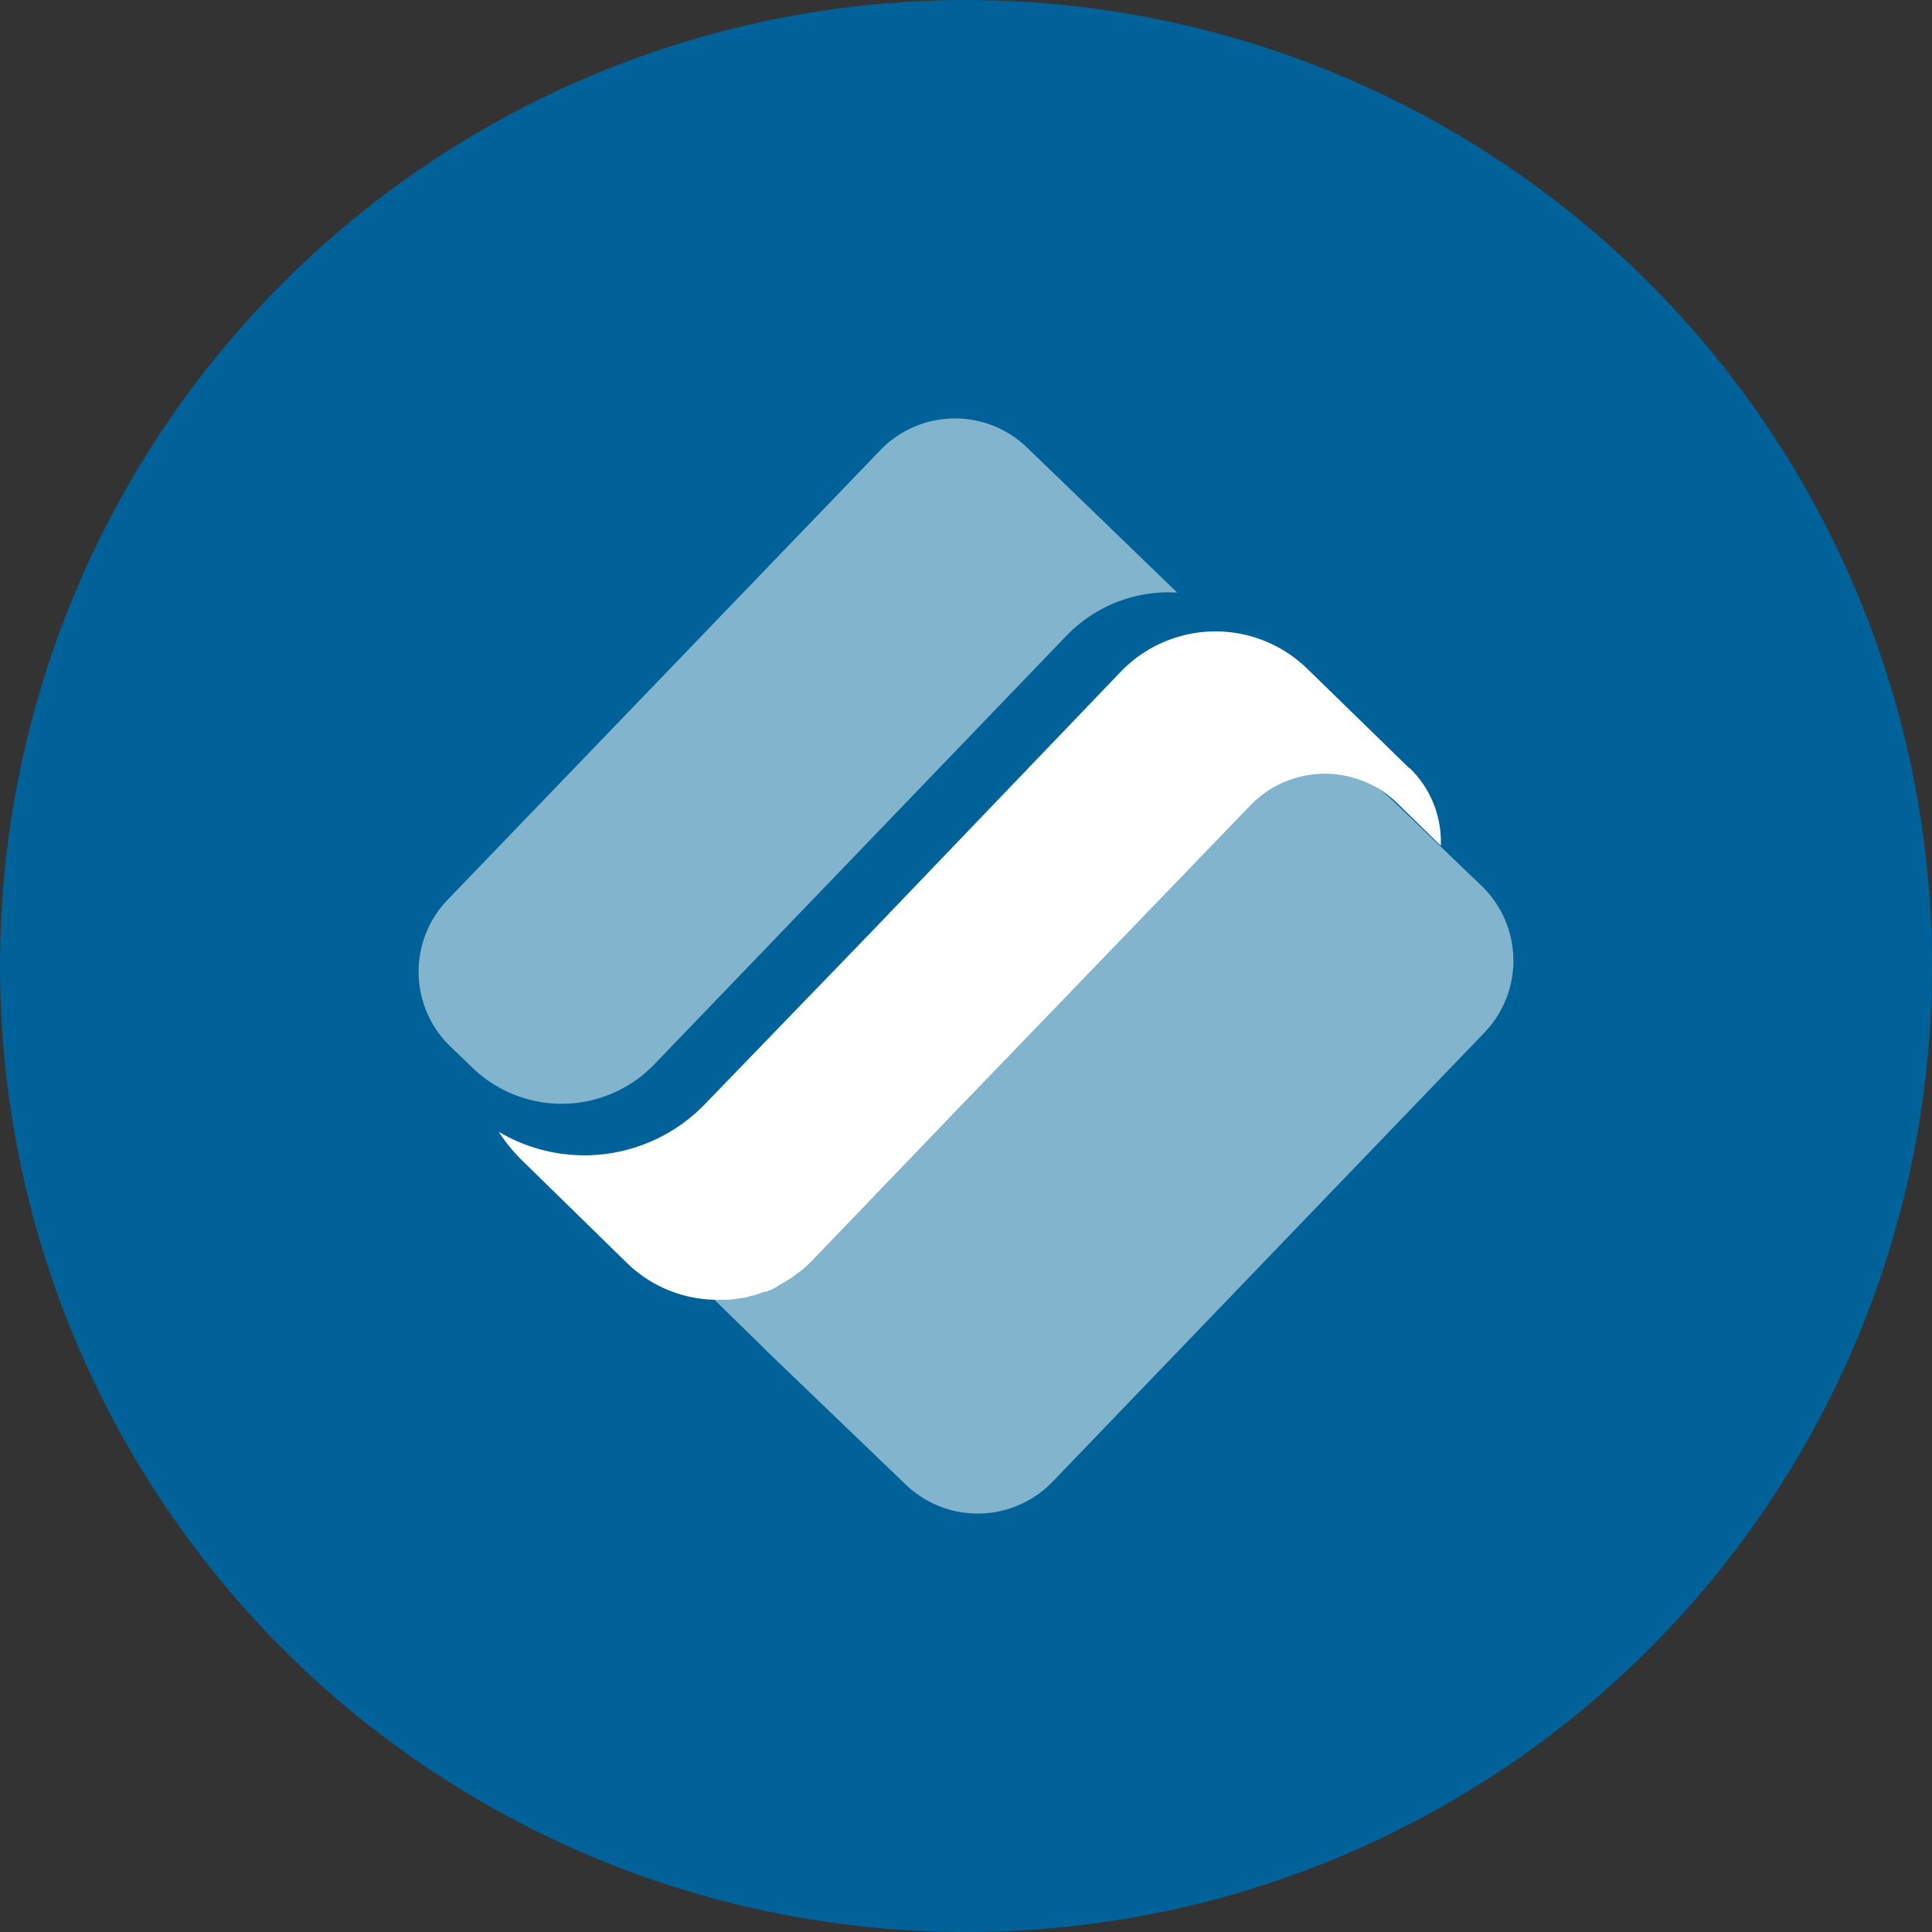 <?xml version='1.0' encoding='utf-8'?>
<svg xmlns="http://www.w3.org/2000/svg" viewBox="0 0 300 300" width="300" height="300">
  <rect x="0" y="0" width="300" height="300" fill="#333333" stroke="none"/>
  <defs><clipPath id="bz_circular_clip"><circle cx="150.0" cy="150.0" r="150.0" /></clipPath></defs><g clip-path="url(#bz_circular_clip)"><rect width="300" height="300" fill="#006299" />
  <path d="M216.042,124.097a16.102,16.102,0,0,0-22.712.459l-40.677,42.489h0l-27.127,28.071a20.415,20.415,0,0,1-15.133,6.176l8.192,8.013.204.23,21.895,21.028a16.128,16.128,0,0,0,22.712-.434l67.14-69.82a16.128,16.128,0,0,0-.434-22.712Z" fill="#82b4ce" />
  <path d="M165.387,98.936l.23-.23A21.972,21.972,0,0,1,182.791,92.02l-10.208-9.876h0L159.416,69.436a16.102,16.102,0,0,0-22.712.459L69.461,139.766a16.102,16.102,0,0,0,.459,22.712l3.547,3.42a19.956,19.956,0,0,0,28.071-.561Z" fill="#82b4ce" />
  <path d="M218.875,119.325l-16.077-15.669a20.415,20.415,0,0,0-28.683.561L135.3,144.717h0l-25.851,26.744a26.029,26.029,0,0,1-32.001,4.287,26.259,26.259,0,0,0,3.828,4.644L97.456,196.214a20.161,20.161,0,0,0,13.474,5.614h2.042a13.274,13.274,0,0,0,1.99-.255h0a8.133,8.133,0,0,0,1.863-.408h.179c.561-.179,1.123-.357,1.684-.587h.306c.51-.204.995-.434,1.506-.689l.638-.434a14.366,14.366,0,0,0,1.353-.791l.459-.281,1.25-.944a2.788,2.788,0,0,0,.434-.332,20.98,20.98,0,0,0,1.557-1.455l24.268-25.264,2.858-2.96h0l40.83-42.362a16.102,16.102,0,0,1,22.712-.459l6.865,6.712a15.899,15.899,0,0,0-4.849-12.07" fill="#fff" />
</g></svg>